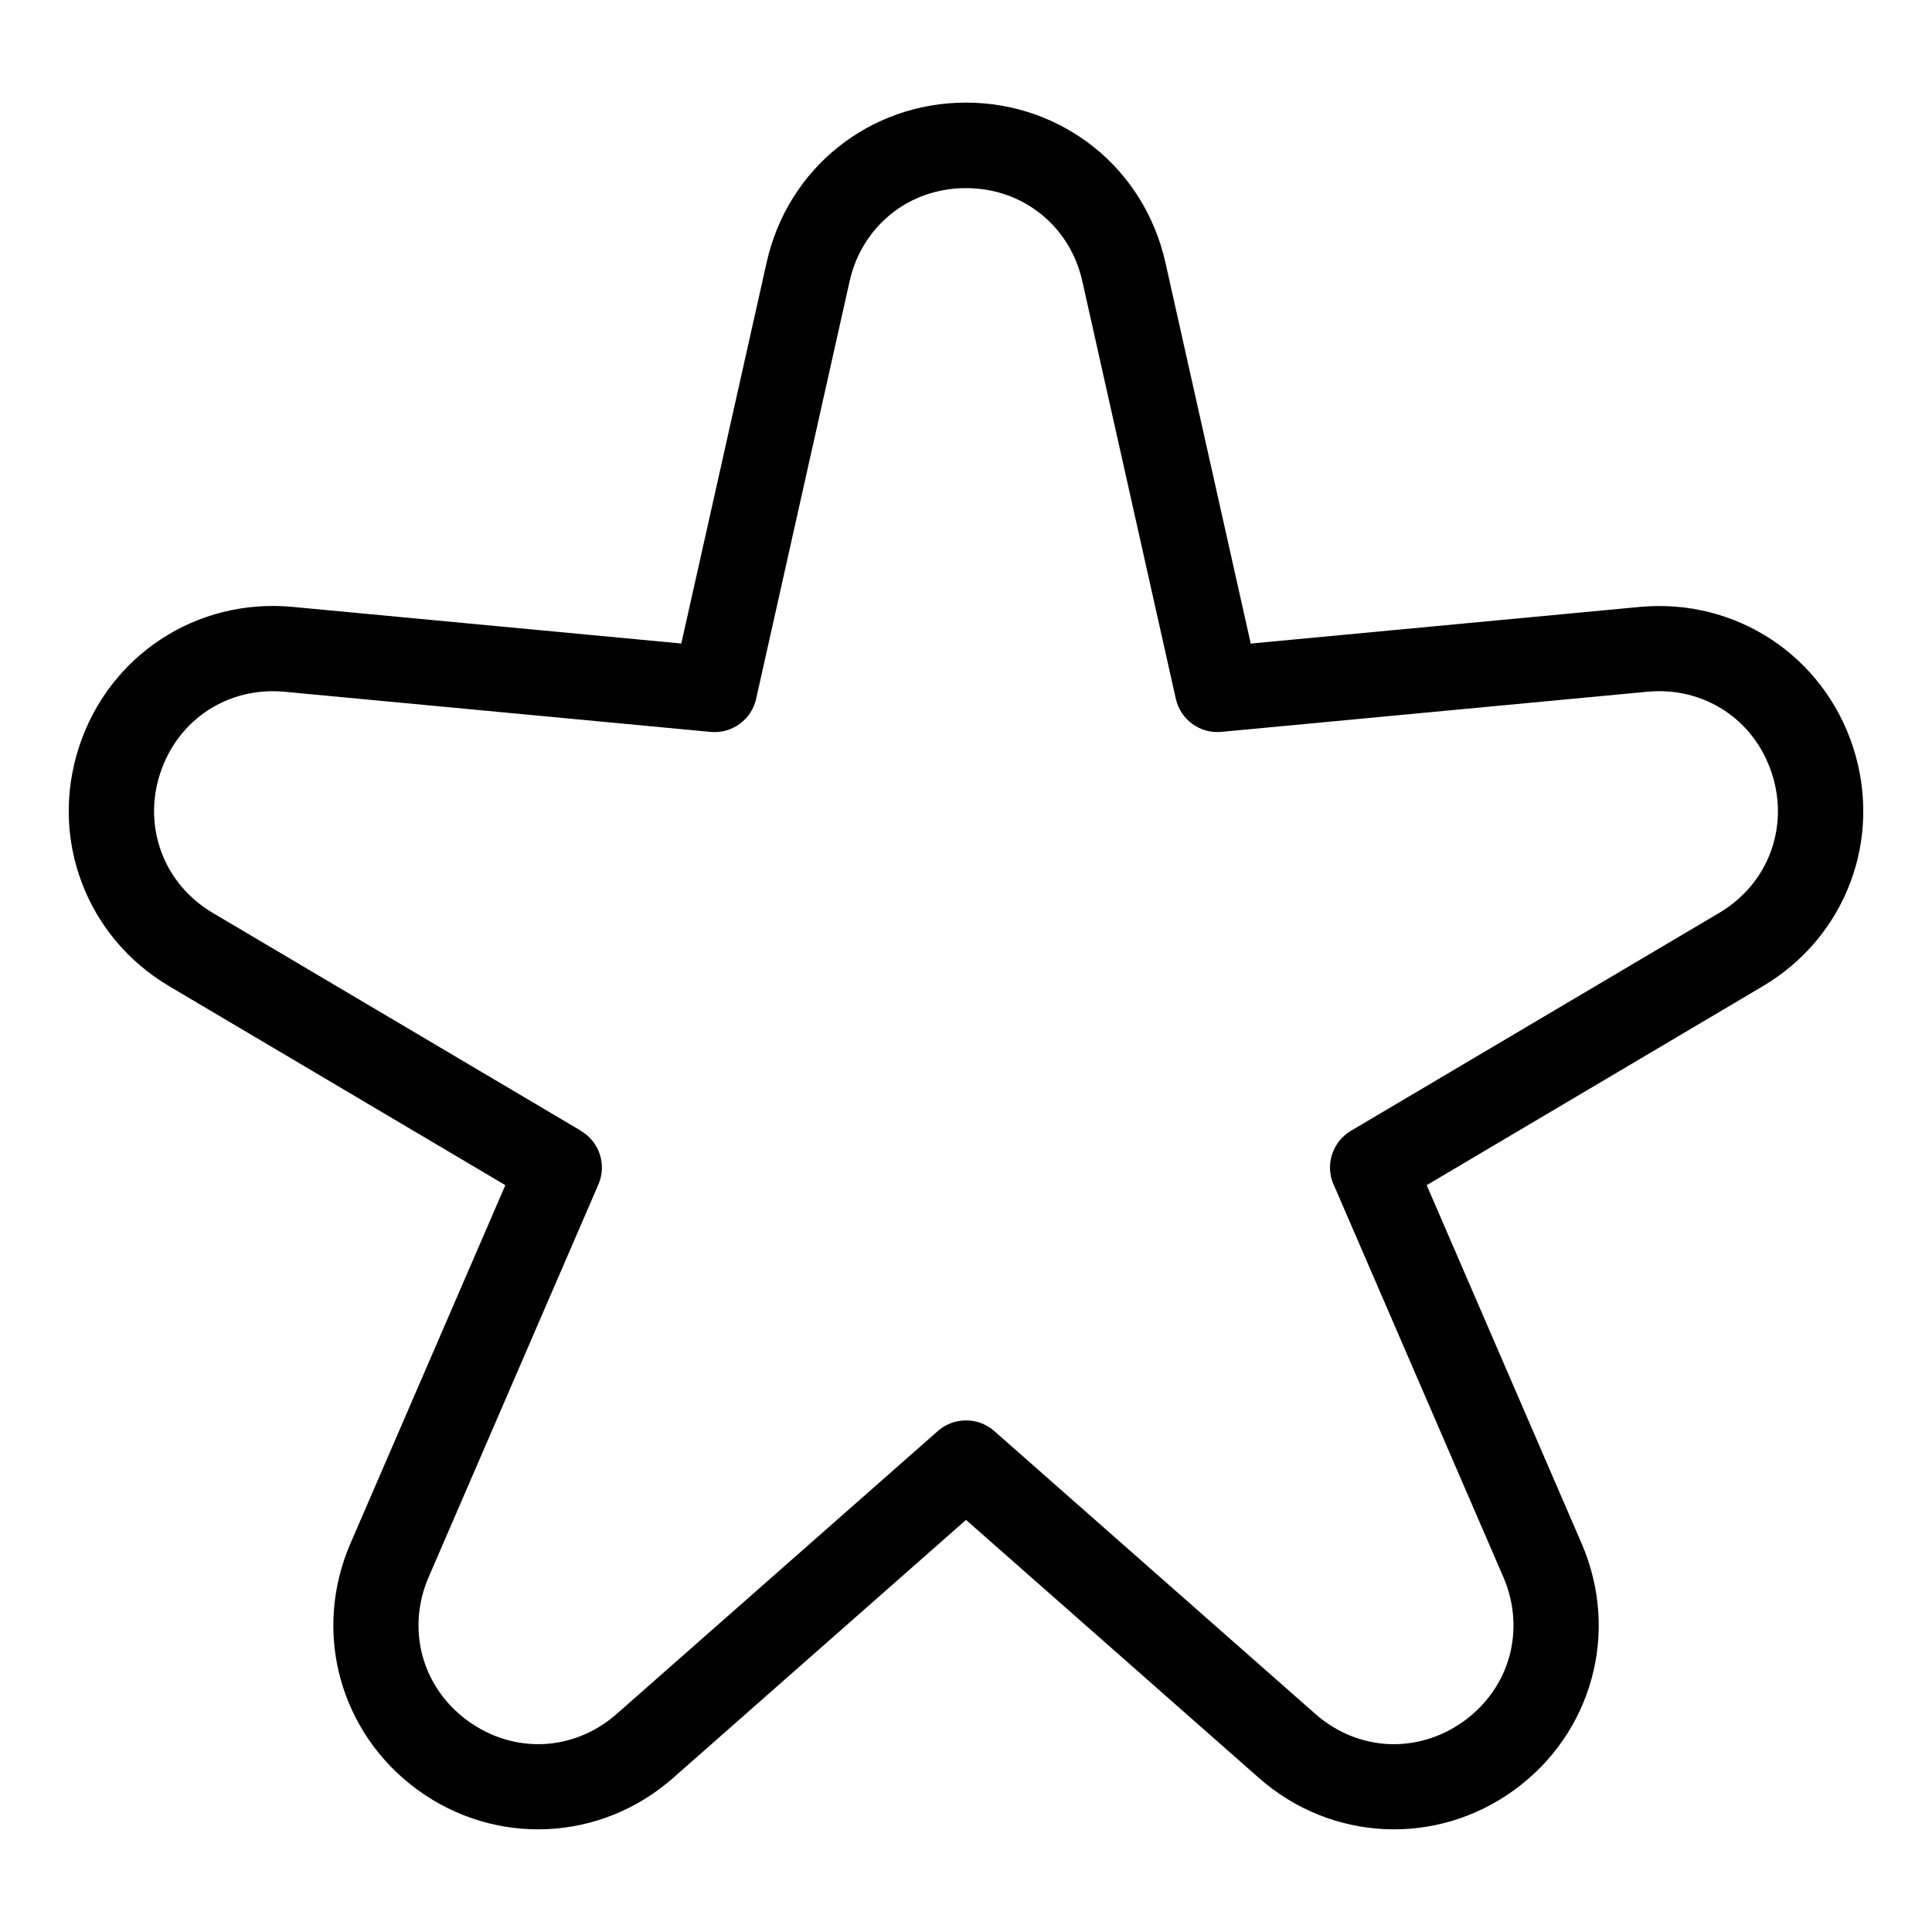 <?xml version="1.0" encoding="UTF-8"?>
<!-- Uploaded to: ICON Repo, www.iconrepo.com, Generator: ICON Repo Mixer Tools -->
<svg fill="#000000" width="800px" height="800px" version="1.1" viewBox="144 144 512 512" xmlns="http://www.w3.org/2000/svg">
 <path d="m452.85 213.59 22.609 100.96 103.04-9.703c12.727-1.195 24.879 2.012 34.867 8.57 9.992 6.574 17.773 16.461 21.719 28.598 3.945 12.152 3.477 24.727-0.742 35.898-4.231 11.184-12.184 20.934-23.184 27.449l-89.07 52.719 41.066 94.98c5.062 11.73 5.789 24.289 2.629 35.789-3.16 11.562-10.172 22.023-20.496 29.52s-22.43 10.93-34.371 10.367c-11.957-0.559-23.684-5.109-33.266-13.543l-77.645-68.406-77.645 68.406c-9.582 8.434-21.312 12.984-33.266 13.543-11.941 0.559-24.047-2.871-34.371-10.367-10.324-7.512-17.336-17.973-20.496-29.52-3.144-11.504-2.434-24.047 2.629-35.789l41.066-94.98-89.07-52.719c-11.004-6.516-18.969-16.262-23.184-27.465-4.219-11.168-4.699-23.73-0.742-35.898 3.945-12.137 11.715-22.023 21.719-28.598 9.992-6.559 22.145-9.766 34.867-8.57l103.04 9.703 22.609-100.96c2.797-12.516 9.598-23.094 18.895-30.547 9.355-7.496 21.176-11.836 33.945-11.836 12.758 0 24.574 4.352 33.934 11.836 9.297 7.453 16.098 18.031 18.906 30.547zm2.75 115.57-24.789-110.7c-1.633-7.285-5.594-13.469-11.035-17.805-5.379-4.309-12.258-6.801-19.785-6.801-7.527 0-14.418 2.492-19.785 6.801-5.426 4.336-9.402 10.52-11.035 17.805l-24.711 110.39c-1.074 5.652-6.301 9.656-12.137 9.113l-112.93-10.641c-7.481-0.695-14.586 1.148-20.359 4.957-5.773 3.793-10.277 9.566-12.605 16.73-2.328 7.133-2.055 14.465 0.395 20.949 2.434 6.469 7.09 12.137 13.543 15.961l97.625 57.766-0.016 0.031c4.82 2.84 6.891 8.902 4.609 14.164l-45.012 104.12c-2.977 6.891-3.402 14.223-1.57 20.934 1.812 6.637 5.926 12.711 12 17.125 6.09 4.43 13.133 6.453 20.043 6.137 6.891-0.332 13.723-3.008 19.375-7.981l85.051-74.922c4.203-3.762 10.672-3.883 15.008-0.059l85.109 74.984c5.652 4.973 12.469 7.648 19.363 7.981 6.906 0.316 13.949-1.707 20.043-6.121 6.074-4.43 10.188-10.488 12-17.141 1.828-6.695 1.406-14.043-1.57-20.934l-44.68-103.35c-2.766-5.289-0.938-11.895 4.262-14.977l97.625-57.766c6.453-3.824 11.109-9.492 13.543-15.961 2.449-6.484 2.707-13.816 0.395-20.949-2.328-7.164-6.832-12.953-12.605-16.73-5.789-3.809-12.879-5.652-20.359-4.957l-112.93 10.641c-5.594 0.527-10.836-3.176-12.078-8.797z"/>
</svg>
